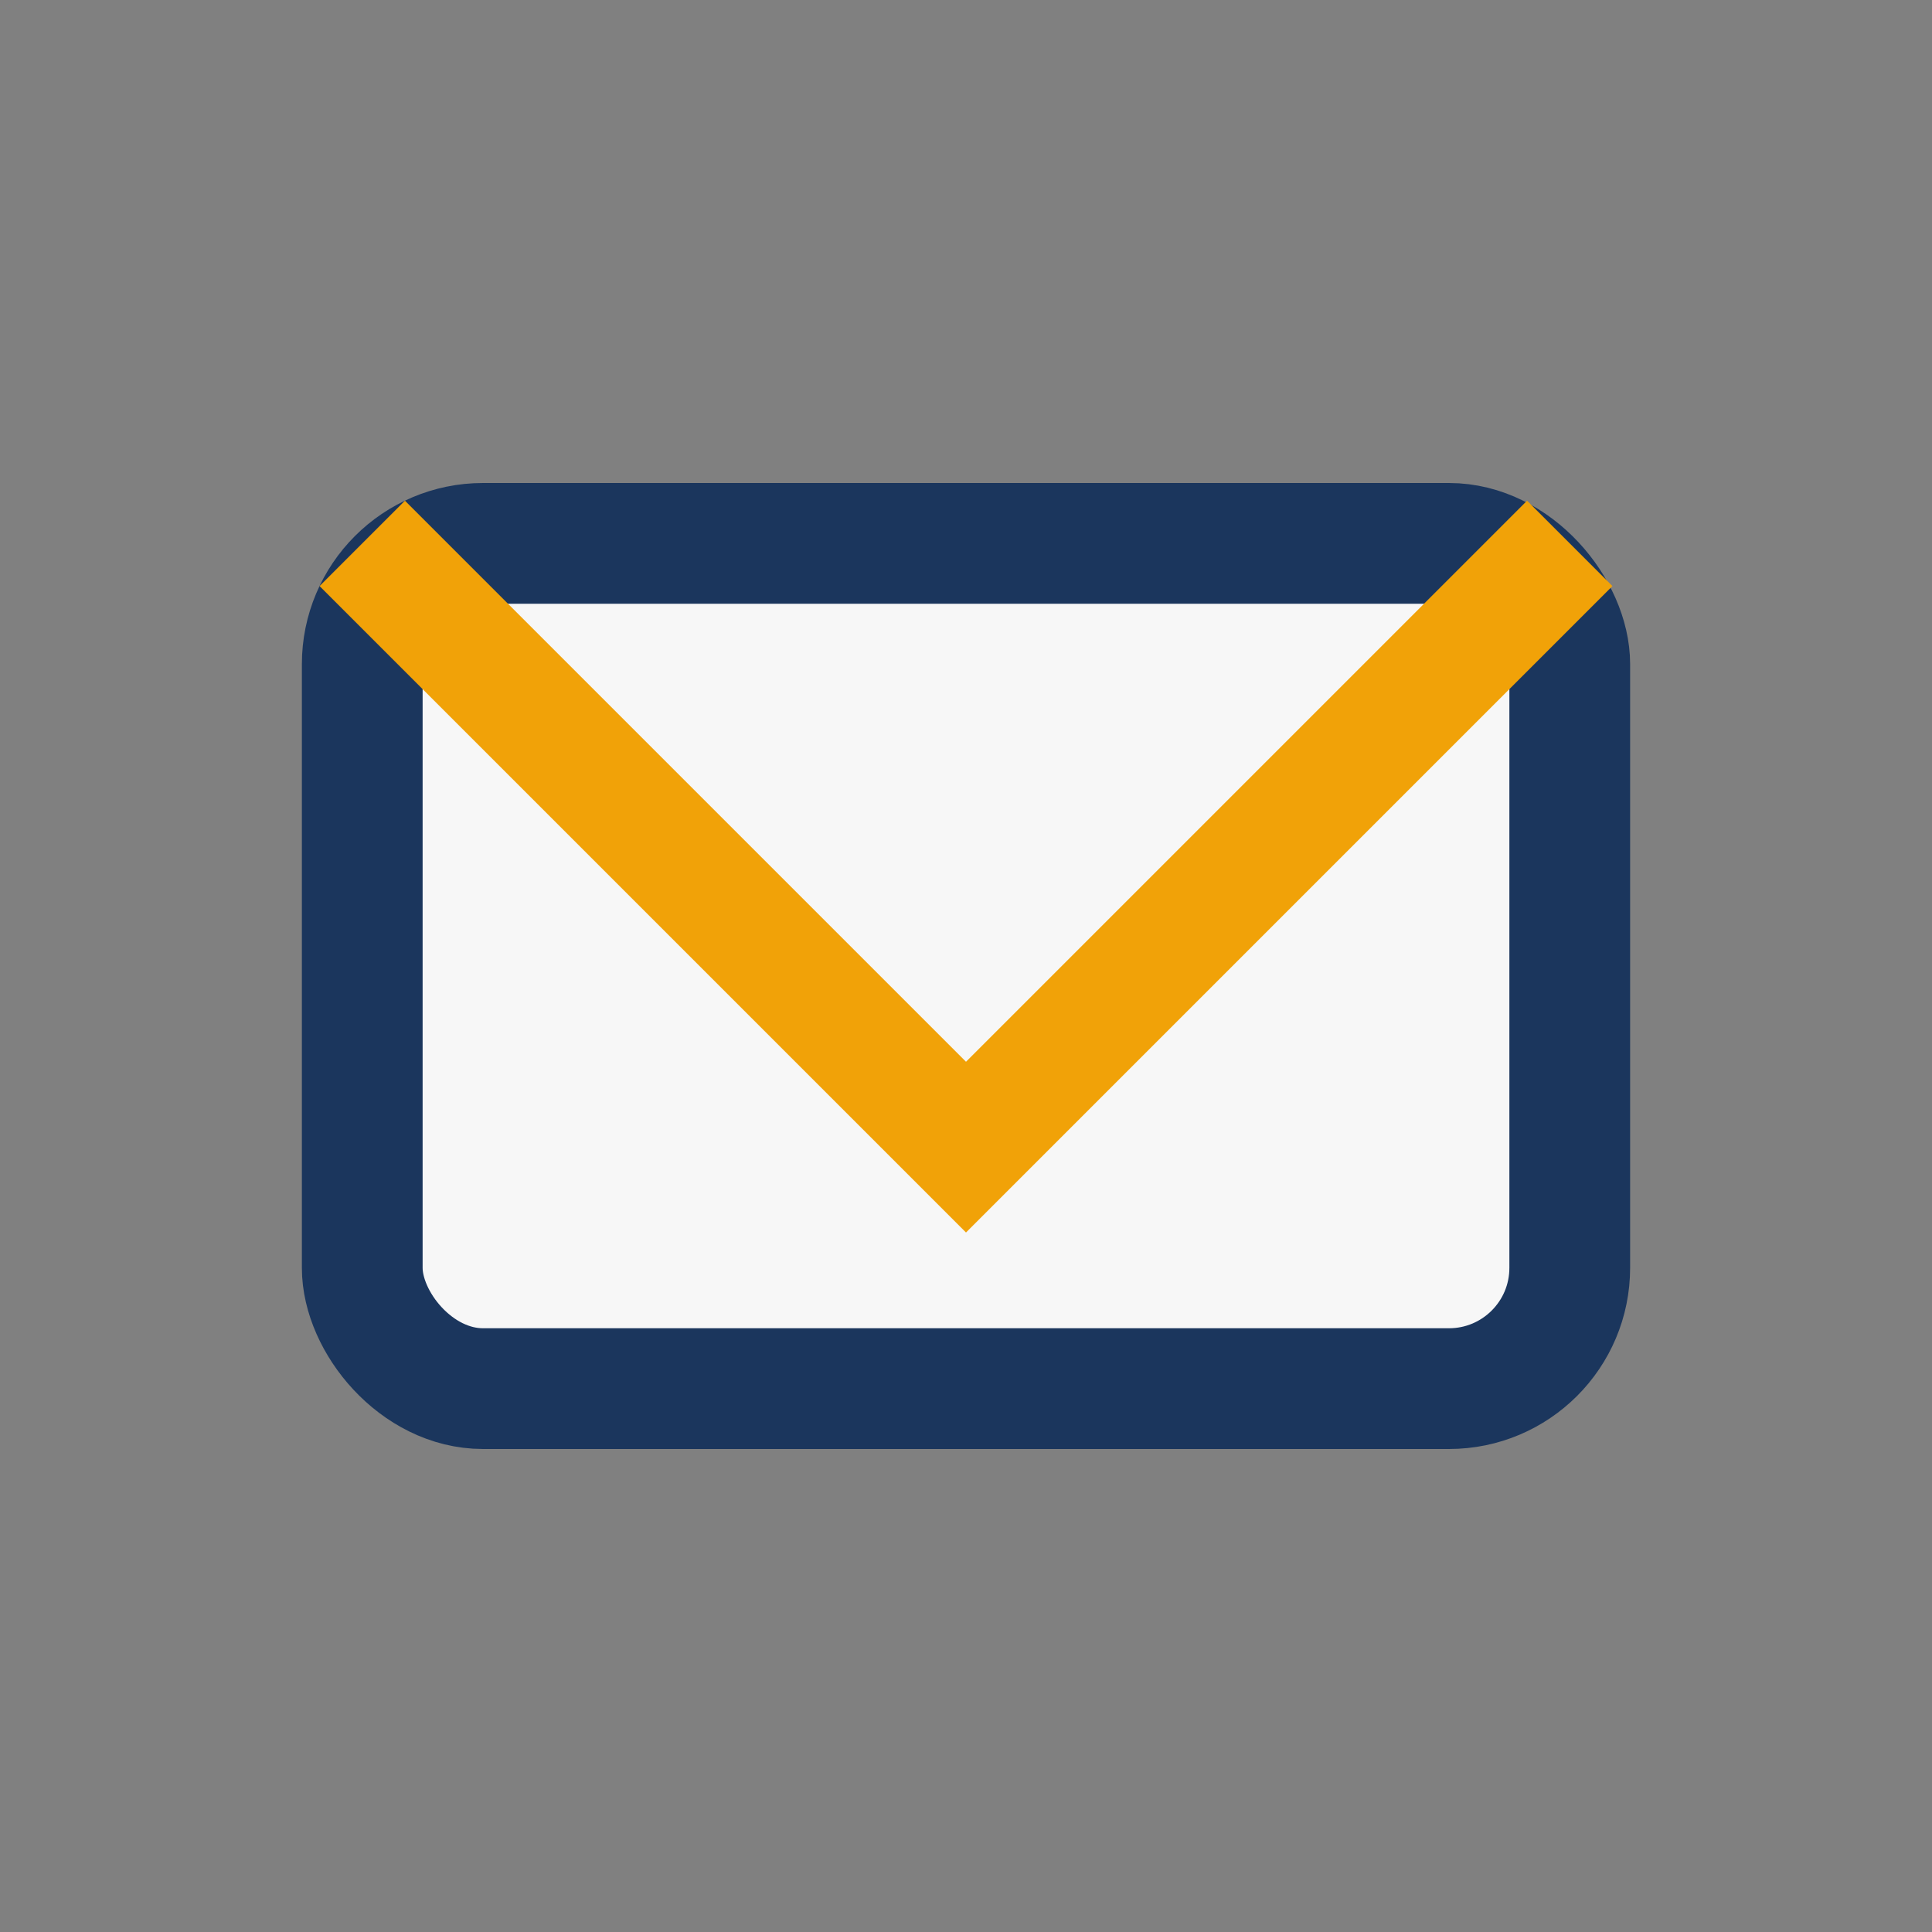 <?xml version="1.0" encoding="UTF-8"?>
<svg xmlns="http://www.w3.org/2000/svg" width="32" height="32" viewBox="0 0 32 32"><rect x="0" y="0" width="32" height="32" fill="#808080" stroke="none"/><rect x="6" y="9" width="20" height="14" rx="2" fill="#F7F7F7" stroke="#1B365D" stroke-width="2"/><polyline points="6,9 16,19 26,9" fill="none" stroke="#F1A208" stroke-width="2"/></svg>